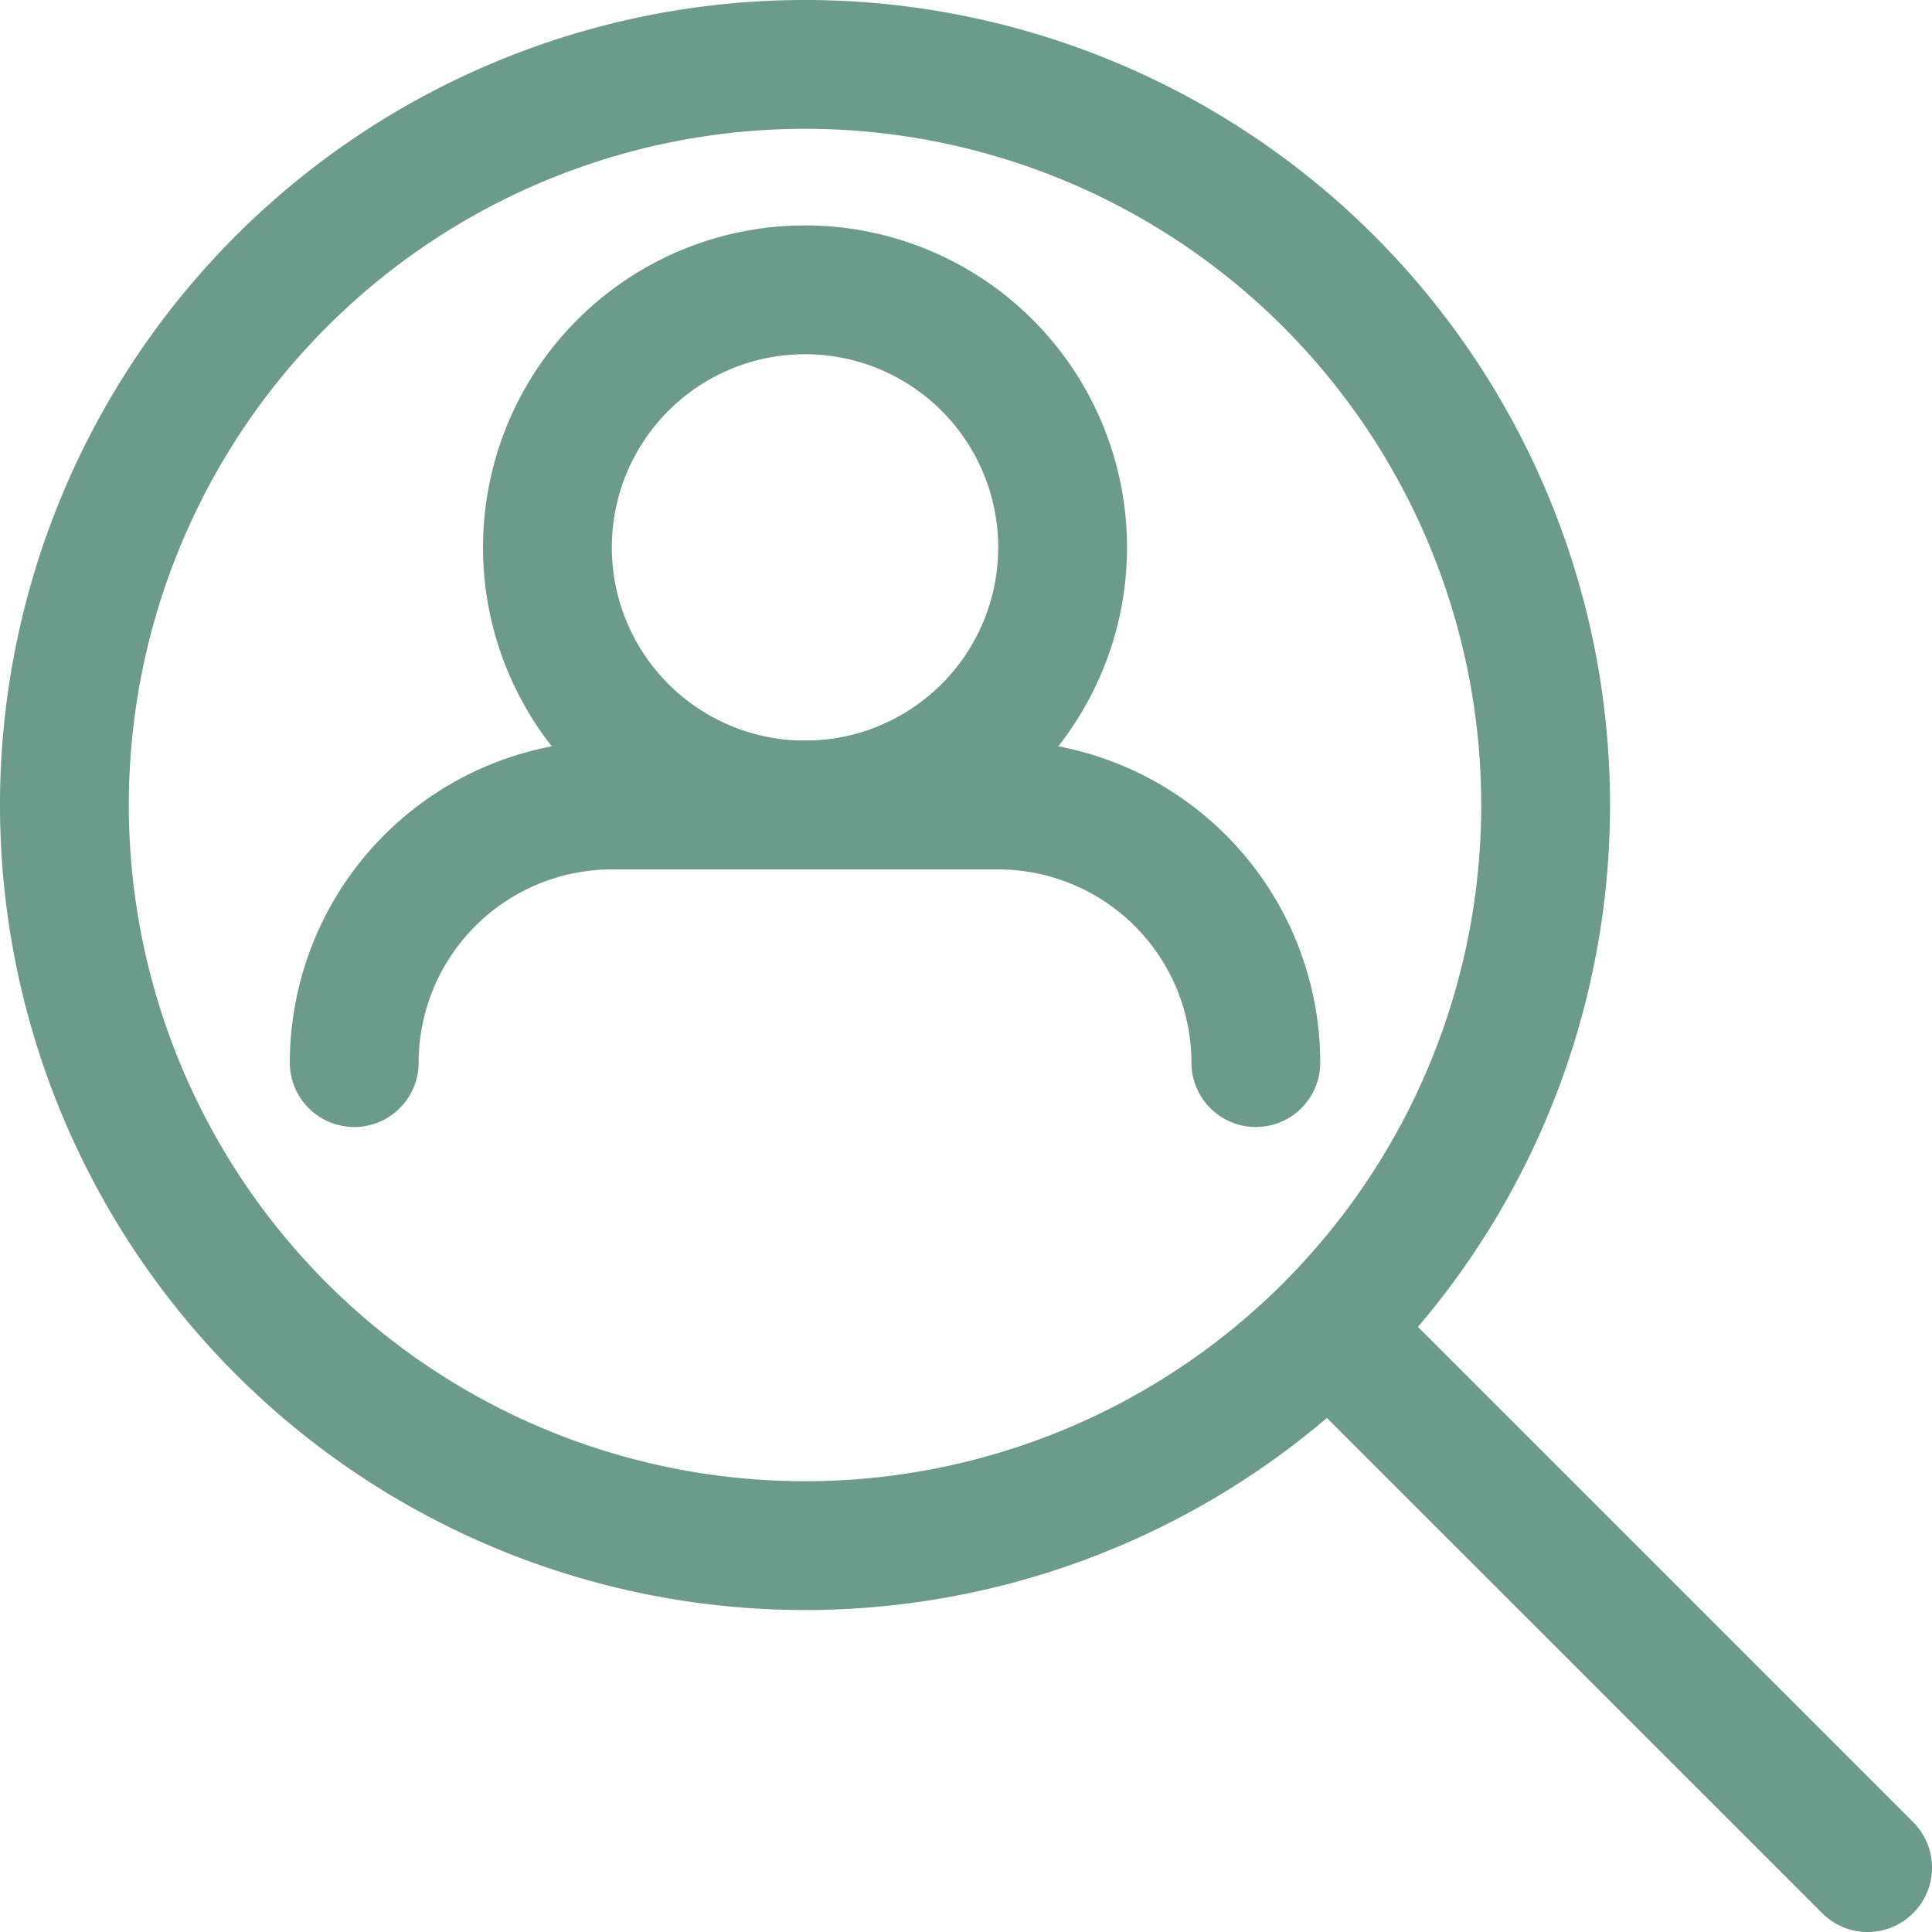 <?xml version="1.0" encoding="UTF-8"?>
<svg xmlns="http://www.w3.org/2000/svg" id="_002-search" data-name="002-search" width="48.323" height="48.323" viewBox="0 0 48.323 48.323">
  <path id="Path_39" data-name="Path 39" d="M25.054,25.108a8.054,8.054,0,1,1,8.054-8.054A8.054,8.054,0,0,1,25.054,25.108Zm0-12.886a4.832,4.832,0,1,0,4.832,4.832A4.832,4.832,0,0,0,25.054,12.222Z" transform="translate(-4.919 -3.362)" fill="#6c9a8b"></path>
  <path id="Path_40" data-name="Path 40" d="M35.162,34.665a1.611,1.611,0,0,1-1.611-1.611,4.837,4.837,0,0,0-4.832-4.832H19.054a4.837,4.837,0,0,0-4.832,4.832,1.611,1.611,0,0,1-3.222,0A8.063,8.063,0,0,1,19.054,25h9.665a8.063,8.063,0,0,1,8.054,8.054A1.611,1.611,0,0,1,35.162,34.665Z" transform="translate(-3.751 -6.476)" fill="#6c9a8b"></path>
  <path id="Path_41" data-name="Path 41" d="M22.135,42.27A20.135,20.135,0,1,1,42.27,22.135,20.135,20.135,0,0,1,22.135,42.27Zm0-37.048A16.913,16.913,0,1,0,39.048,22.135,16.913,16.913,0,0,0,22.135,5.222Z" transform="translate(-2 -2)" fill="#6c9a8b"></path>
  <path id="Path_42" data-name="Path 42" d="M56.5,58.108a1.6,1.6,0,0,1-1.139-.472L42.472,44.75a1.611,1.611,0,1,1,2.278-2.278L57.636,55.358a1.611,1.611,0,0,1-1.139,2.75Z" transform="translate(-9.784 -9.784)" fill="#6c9a8b"></path>
</svg>
